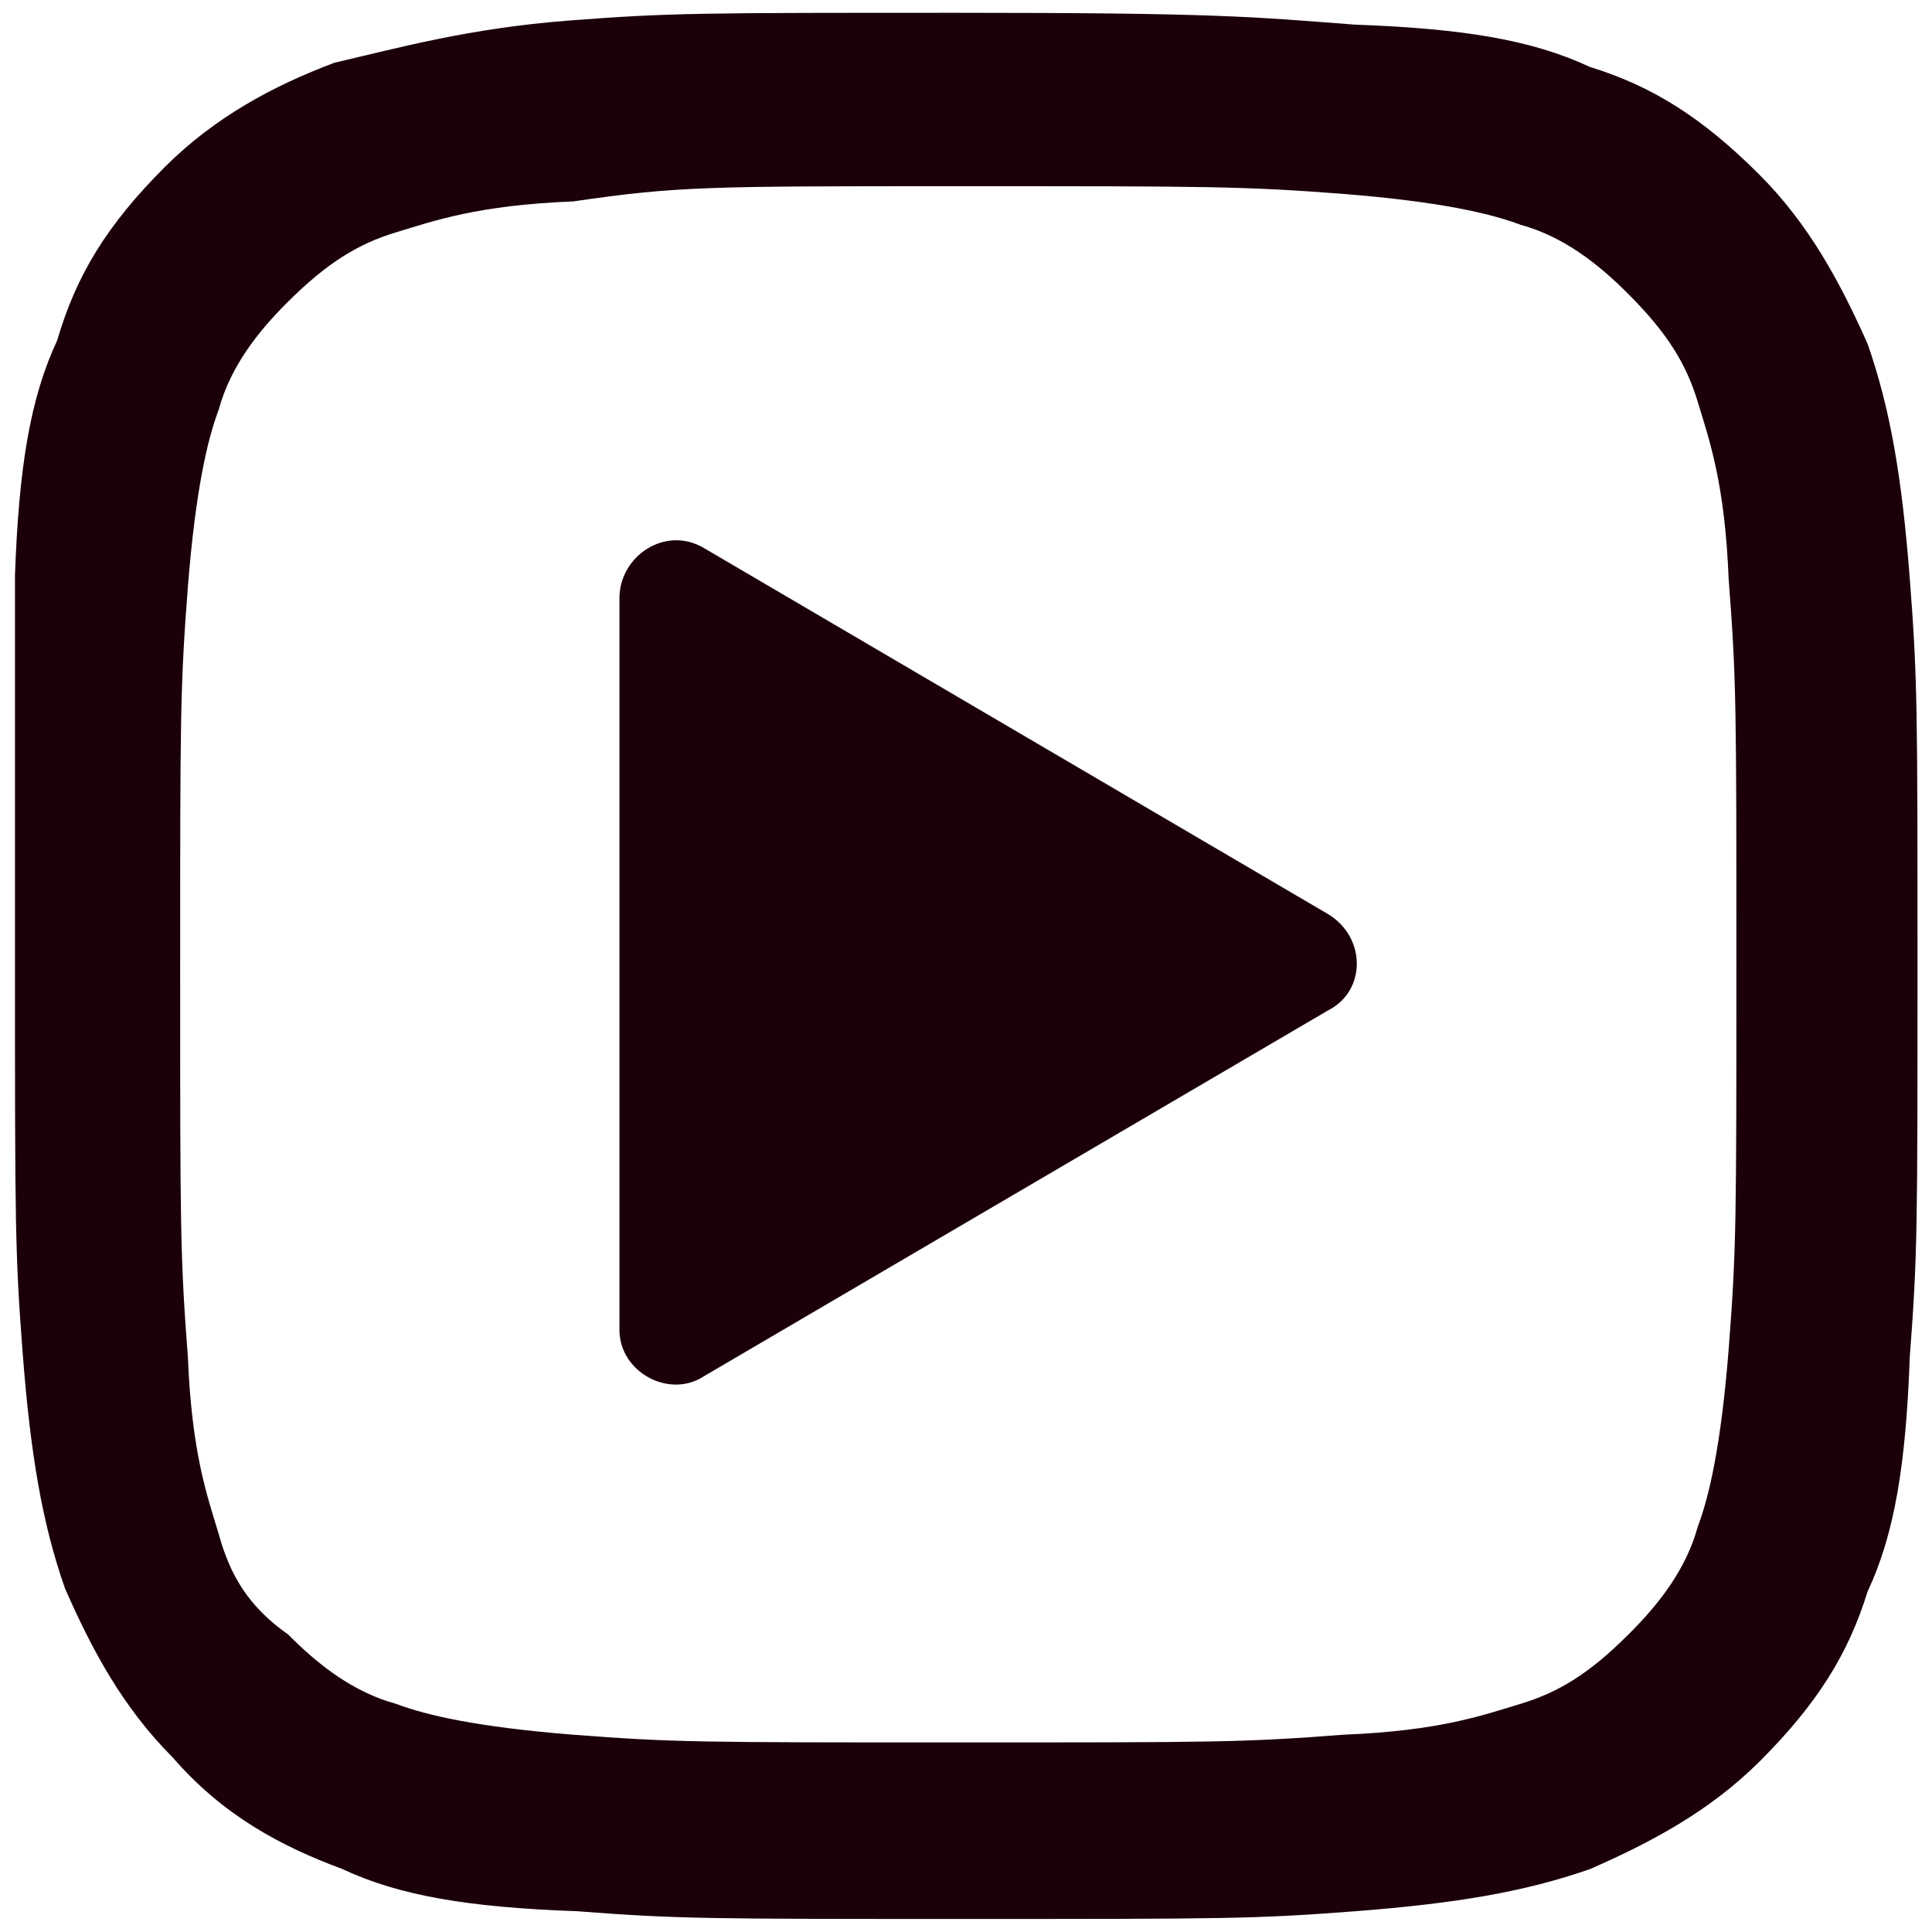 <?xml version="1.0" encoding="utf-8"?>
<!-- Generator: Adobe Illustrator 26.5.0, SVG Export Plug-In . SVG Version: 6.00 Build 0)  -->
<svg version="1.1" id="Calque_1" xmlns="http://www.w3.org/2000/svg" xmlns:xlink="http://www.w3.org/1999/xlink" x="0px" y="0px"
	 viewBox="0 0 800 800" style="enable-background:new 0 0 800 800;" xml:space="preserve">
<style type="text/css">
	.st0{fill:#1B000B;}
</style>
<g>
	<g>
		<path class="st0" d="M396.8,77.1c103.6,0,118,0,159.5,3.2c39.9,3.2,60.6,8,73.4,12.8c17.5,4.8,31.9,15.9,44.6,28.7
			c15.9,15.9,23.9,28.7,28.7,44.6c4.8,15.9,11.2,33.5,12.8,73.4c3.2,41.5,3.2,52.6,3.2,159.5s0,118-3.2,159.5
			c-3.2,39.9-8,60.6-12.8,73.4c-4.8,17.5-15.9,31.9-28.7,44.6c-15.9,15.9-28.7,23.9-44.6,28.7c-15.9,4.8-33.5,11.2-73.4,12.8
			c-41.5,3.2-52.6,3.2-159.5,3.2s-118,0-159.5-3.2c-39.9-3.2-60.6-8-73.4-12.8c-17.5-4.8-31.9-15.9-44.6-28.7
			c-15.9-11.2-23.9-23.9-28.7-41.5c-4.8-15.9-11.2-33.5-12.8-73.4c-3.2-41.5-3.2-54.2-3.2-159.5s0-118,3.2-159.5
			c3.2-39.9,8-60.6,12.8-73.4c4.8-17.5,15.9-31.9,28.7-44.6C135.3,109,148.1,101,164,96.2s33.5-11.2,73.4-12.8
			C280.4,77.1,293.2,77.1,396.8,77.1 M396.8,5.3c-106.8,0-119.6,0-161.1,3.2s-70.2,11.2-97.3,17.5C113,35.6,89.1,48.4,68.3,69.1
			C44.4,93,31.6,113.8,23.7,140.9c-11.2,23.9-15.9,52.6-17.5,97.3c0,41.5,0,54.2,0,161.1s0,119.6,3.2,161.1
			c3.2,41.5,8,70.2,17.5,97.3C38,683,50.8,707,71.5,727.7c20.7,23.9,44.6,36.7,70.2,46.2c23.9,11.2,52.6,15.9,97.3,17.5
			c41.5,3.2,54.2,3.2,161.1,3.2s119.6,0,161.1-3.2c41.5-3.2,70.2-8,97.3-17.5c25.5-11.2,49.4-23.9,70.2-44.6
			c23.9-23.9,36.7-44.6,44.6-70.2c11.2-23.9,15.9-52.6,17.5-97.3c3.2-41.5,3.2-54.2,3.2-161.1s0-119.6-3.2-161.1
			c-3.2-41.5-8-70.2-17.5-97.3C762,117,749.2,93,728.5,72.3c-23.9-23.9-44.6-36.7-70.2-44.6c-23.9-11.2-52.6-15.9-97.3-17.5
			C518,6.9,503.6,5.3,396.8,5.3L396.8,5.3z"/>
	</g>
	<path class="st0" d="M256.5,550.7v-303c0-17.5,19.1-30.3,35.1-20.7l258.3,151.5c15.9,9.6,15.9,31.9,0,39.9L291.6,569.8
		C277.2,579.4,256.5,568.2,256.5,550.7z"/>
</g>
</svg>
